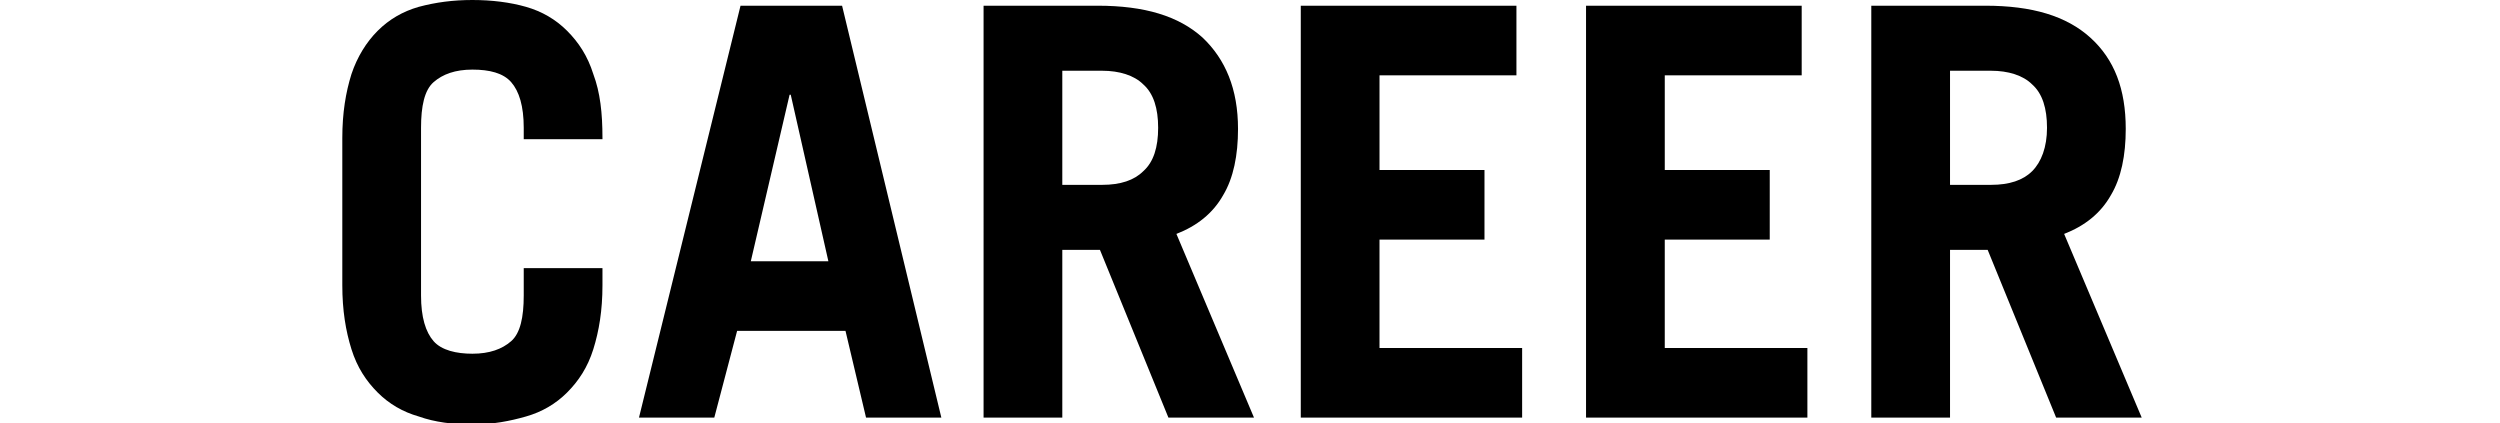 <?xml version="1.0" encoding="utf-8"?>
<!-- Generator: Adobe Illustrator 22.1.0, SVG Export Plug-In . SVG Version: 6.00 Build 0)  -->
<svg version="1.1" id="レイヤー_1" xmlns="http://www.w3.org/2000/svg" xmlns:xlink="http://www.w3.org/1999/xlink" x="0px"
	 y="0px" viewBox="0 0 219.1 37.1" style="enable-background:new 0 0 219.1 37.1;" xml:space="preserve">
<style type="text/css">
	.st0{display:none;}
	.st1{display:inline;}
</style>
<g>
	<g>
		<path d="M36.9,25.9c0,1.9,0.4,3.2,1.1,4S40,31,41.4,31c1.5,0,2.6-0.4,3.4-1.1s1.1-2.1,1.1-4v-2.4h6.9V25c0,2.2-0.3,4-0.8,5.6
			c-0.5,1.6-1.3,2.8-2.3,3.8s-2.2,1.7-3.6,2.1c-1.4,0.4-2.9,0.7-4.7,0.7c-1.7,0-3.3-0.2-4.7-0.7c-1.4-0.4-2.6-1.1-3.6-2.1
			s-1.8-2.2-2.3-3.8C30.3,29,30,27.2,30,25V12.1c0-2.2,0.3-4,0.8-5.6c0.5-1.5,1.3-2.8,2.3-3.8c1-1,2.2-1.7,3.6-2.1
			C38.2,0.2,39.7,0,41.4,0c1.7,0,3.3,0.2,4.7,0.6c1.4,0.4,2.6,1.1,3.6,2.1c1,1,1.8,2.2,2.3,3.8c0.6,1.6,0.8,3.4,0.8,5.6v0.1h-6.9v-1
			c0-1.9-0.4-3.2-1.1-4s-1.9-1.1-3.4-1.1c-1.5,0-2.6,0.4-3.4,1.1s-1.1,2.1-1.1,4V25.9z"/>
		<path d="M56,36.6l8.9-36.1h8.9l8.7,36.1h-6.6L74.1,29h-9.5l-2,7.6H56z M65.8,22.9h6.8L69.3,8.3h-0.1L65.8,22.9z"/>
		<path d="M102.4,36.6l-6-14.7h-3.3v14.7h-6.9V0.5h10c4.1,0,7.1,0.9,9.2,2.8c2,1.9,3.1,4.5,3.1,8c0,2.3-0.4,4.3-1.3,5.8
			c-0.9,1.6-2.3,2.7-4.1,3.4l6.8,16.1H102.4z M93.1,16.2h3.5c1.6,0,2.8-0.4,3.6-1.2c0.9-0.8,1.3-2.1,1.3-3.8c0-1.7-0.4-3-1.3-3.8
			c-0.8-0.8-2.1-1.2-3.6-1.2h-3.5V16.2z"/>
		<path d="M114,36.6V0.5h18.9v6.1h-12v8.3h9.2V21h-9.2v9.5h12.5v6.1H114z"/>
		<path d="M139,36.6V0.5h18.9v6.1h-12v8.3h9.2V21h-9.2v9.5h12.5v6.1H139z"/>
		<path d="M180.2,36.6l-6-14.7h-3.3v14.7H164V0.5h10c4.1,0,7.1,0.9,9.2,2.8c2.1,1.9,3.1,4.5,3.1,8c0,2.3-0.4,4.3-1.3,5.8
			c-0.9,1.6-2.3,2.7-4.1,3.4l6.8,16.1H180.2z M170.9,16.2h3.6c1.6,0,2.8-0.4,3.6-1.2c0.8-0.8,1.3-2.1,1.3-3.8c0-1.7-0.4-3-1.3-3.8
			c-0.8-0.8-2.1-1.2-3.6-1.2h-3.6V16.2z"/>
	</g>
</g>
<g class="st0">
	<g class="st1">
		<path d="M0,37.1V1h10c4.2,0,7.4,0.9,9.5,2.8c2.1,1.9,3.2,4.5,3.2,8s-1.1,6.1-3.2,8c-2.1,1.9-5.3,2.8-9.5,2.8h-3v14.5H0z M6.9,16.9
			h3.7c3.4,0,5.1-1.7,5.1-5.1c0-3.4-1.7-5.1-5.1-5.1H6.9V16.9z"/>
		<path d="M25,37.1L33.9,1h8.9l8.7,36.1h-6.6l-1.8-7.6h-9.5l-2,7.6H25z M34.8,23.4h6.8L38.3,8.8h-0.1L34.8,23.4z"/>
		<path d="M71.4,37.1l-6-14.7h-3.3v14.7h-6.9V1h10c4.1,0,7.1,0.9,9.2,2.8c2,1.9,3.1,4.5,3.1,8c0,2.3-0.4,4.3-1.3,5.8
			c-0.9,1.6-2.3,2.7-4.1,3.4l6.8,16.1H71.4z M62.1,16.7h3.5c1.6,0,2.8-0.4,3.6-1.2c0.9-0.8,1.3-2.1,1.3-3.8c0-1.7-0.4-3-1.3-3.8
			c-0.8-0.8-2.1-1.2-3.6-1.2h-3.5V16.7z"/>
		<path d="M103.9,1v6.1h-8v30h-6.9v-30h-8V1H103.9z"/>
		<path d="M142.8,1v6.1h-8v30h-6.9v-30h-8V1H142.8z"/>
		<path d="M147.3,37.1V1h6.9v36.1H147.3z"/>
		<path d="M161.2,37.1V1h9.7l6.2,23.7h0.1L183.5,1h9.7v36.1h-5.9V8.7h-0.1l-7.4,28.4h-5.2l-7.3-28.4h-0.1v28.4H161.2z"/>
		<path d="M199.7,37.1V1h18.9v6.1h-12v8.3h9.2v6.1h-9.2V31h12.5v6.1H199.7z"/>
	</g>
</g>
</svg>
